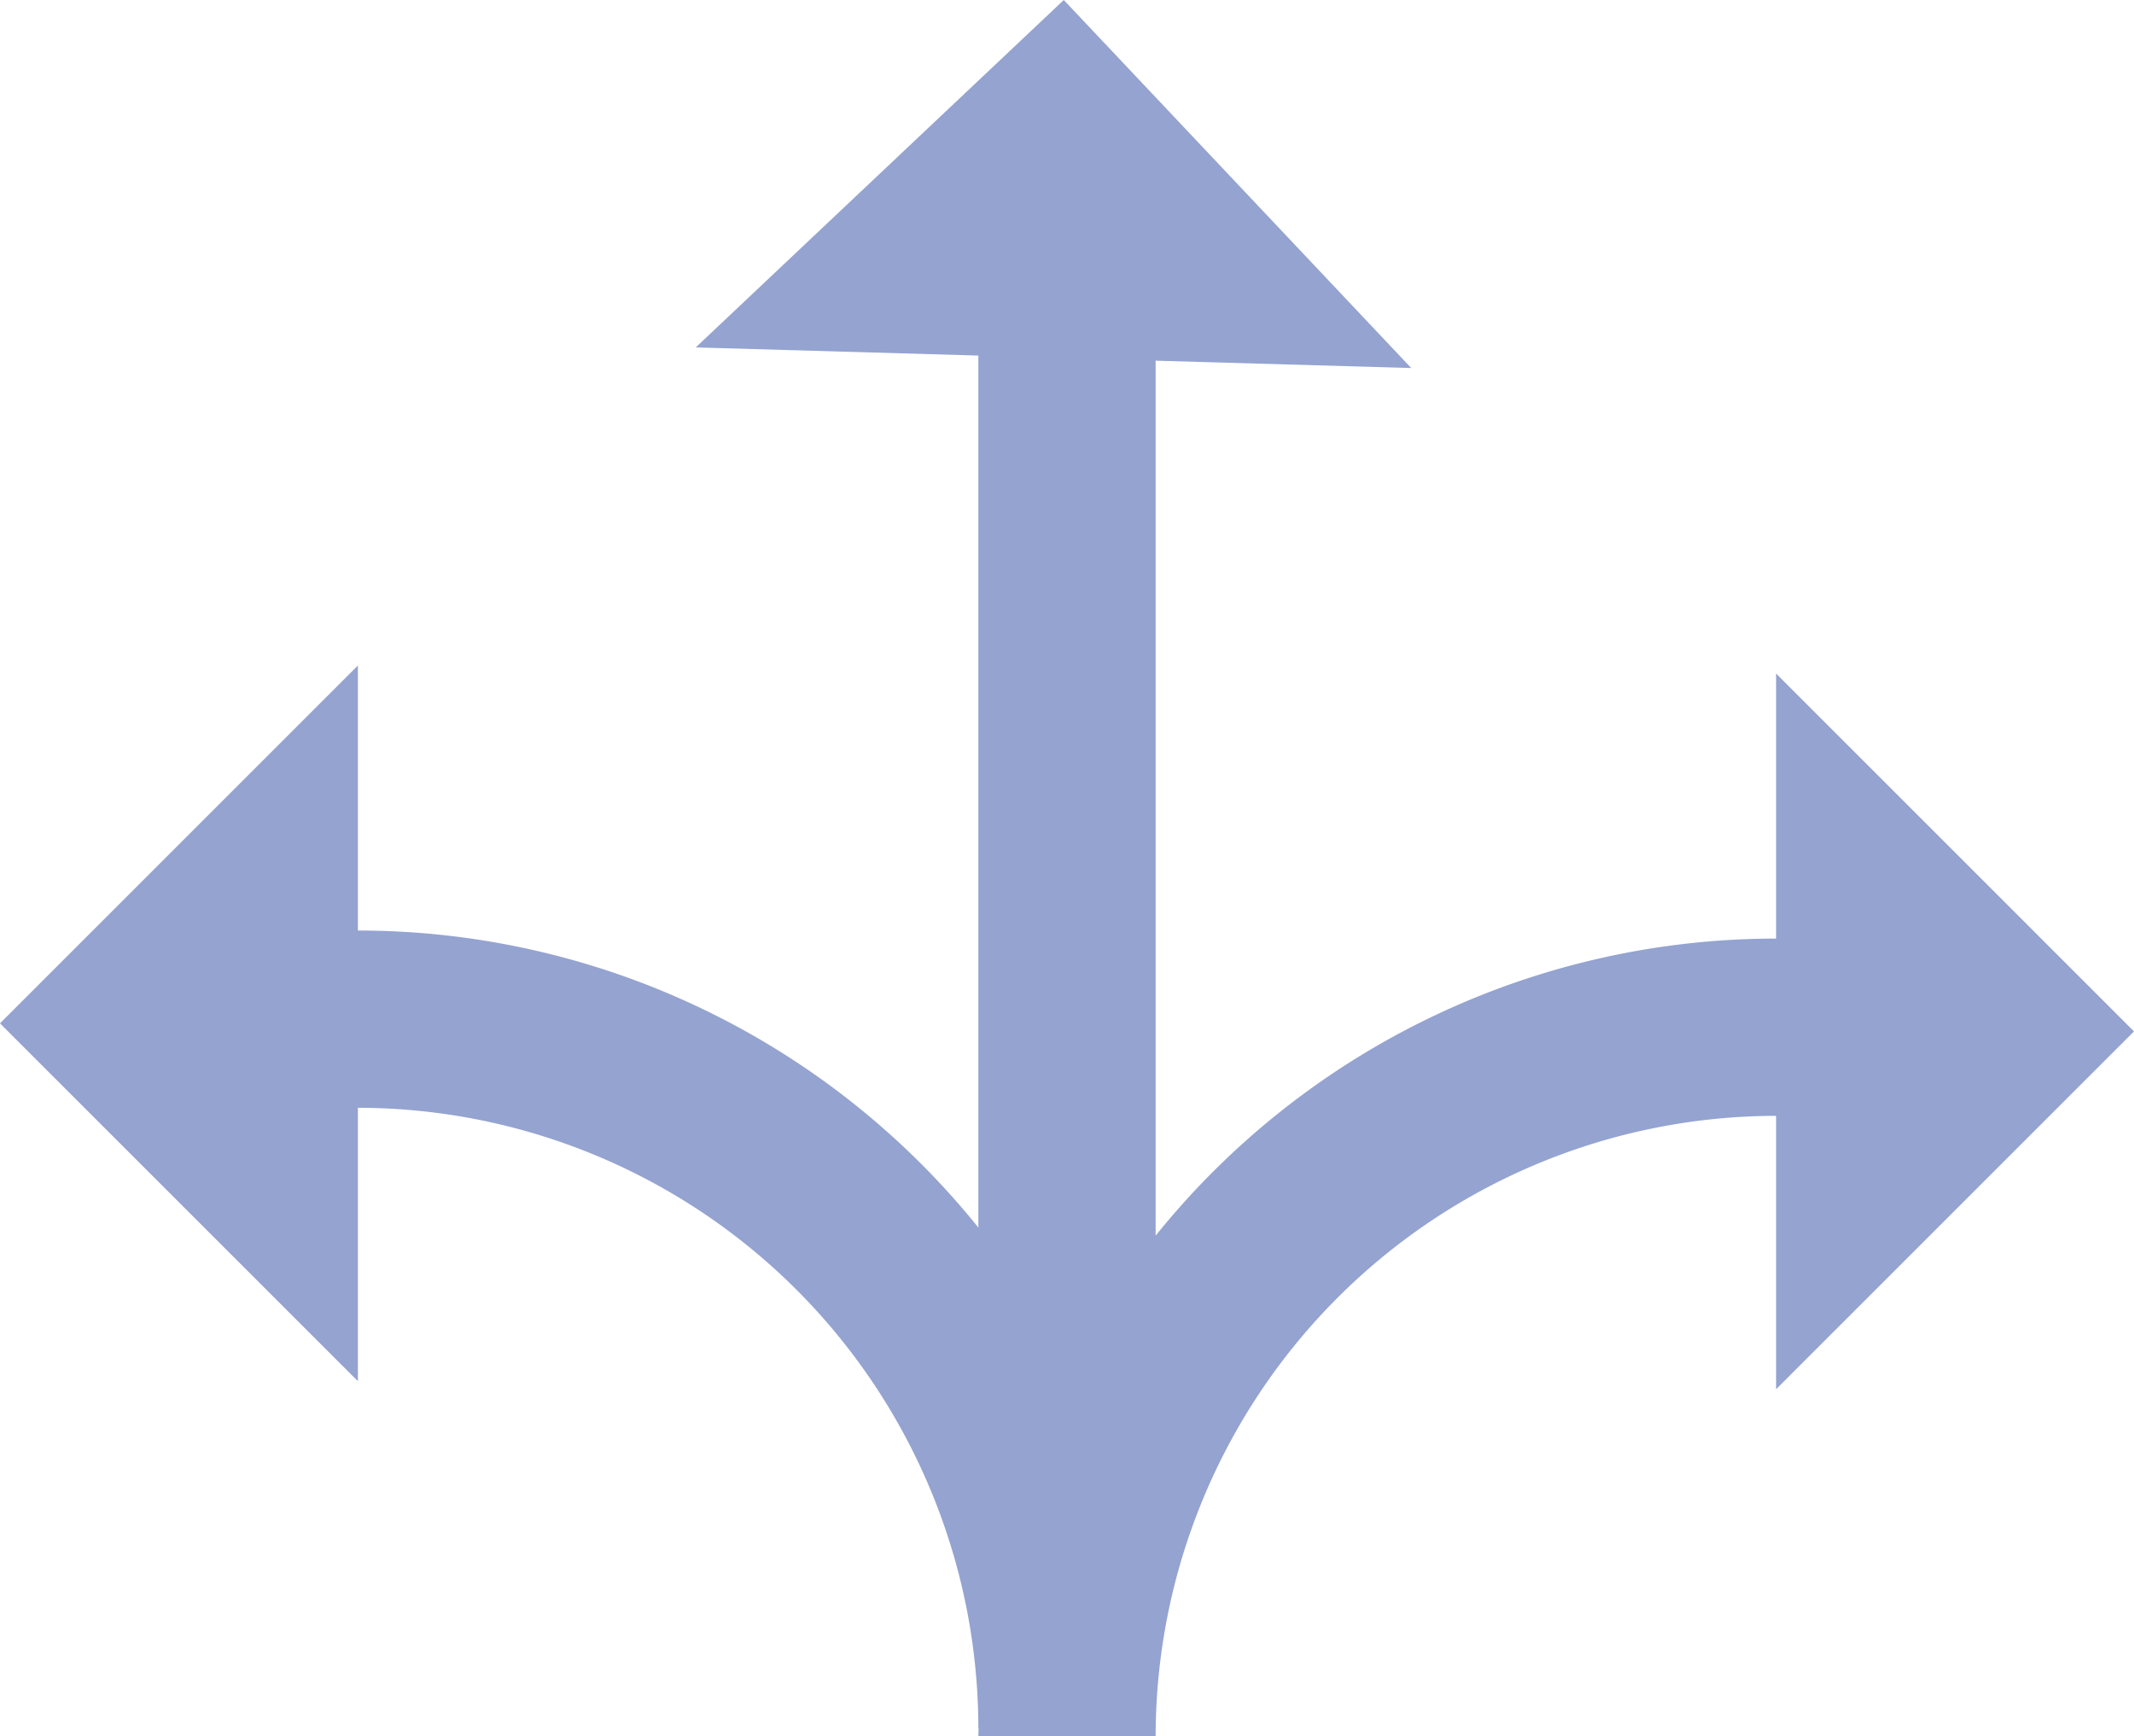 <svg xmlns="http://www.w3.org/2000/svg" width="72.228" height="58.772" viewBox="0 0 72.228 58.772"><path d="M430.114,116.142,418,104.028V113a26.955,26.955,0,0,0-21,10.056V93.437l8.651.249-11.76-12.458-12.456,11.76,9.565.276v29.518a26.958,26.958,0,0,0-21-10.055v-8.972l-12.114,12.114L370,127.982v-9.255a21.023,21.023,0,0,1,21,21h.007c0,.091-.007.181-.007.273h6a21.023,21.023,0,0,1,21-21v9.255Z" transform="translate(-357.886 -81.228)" fill="#94a3d0"/></svg>